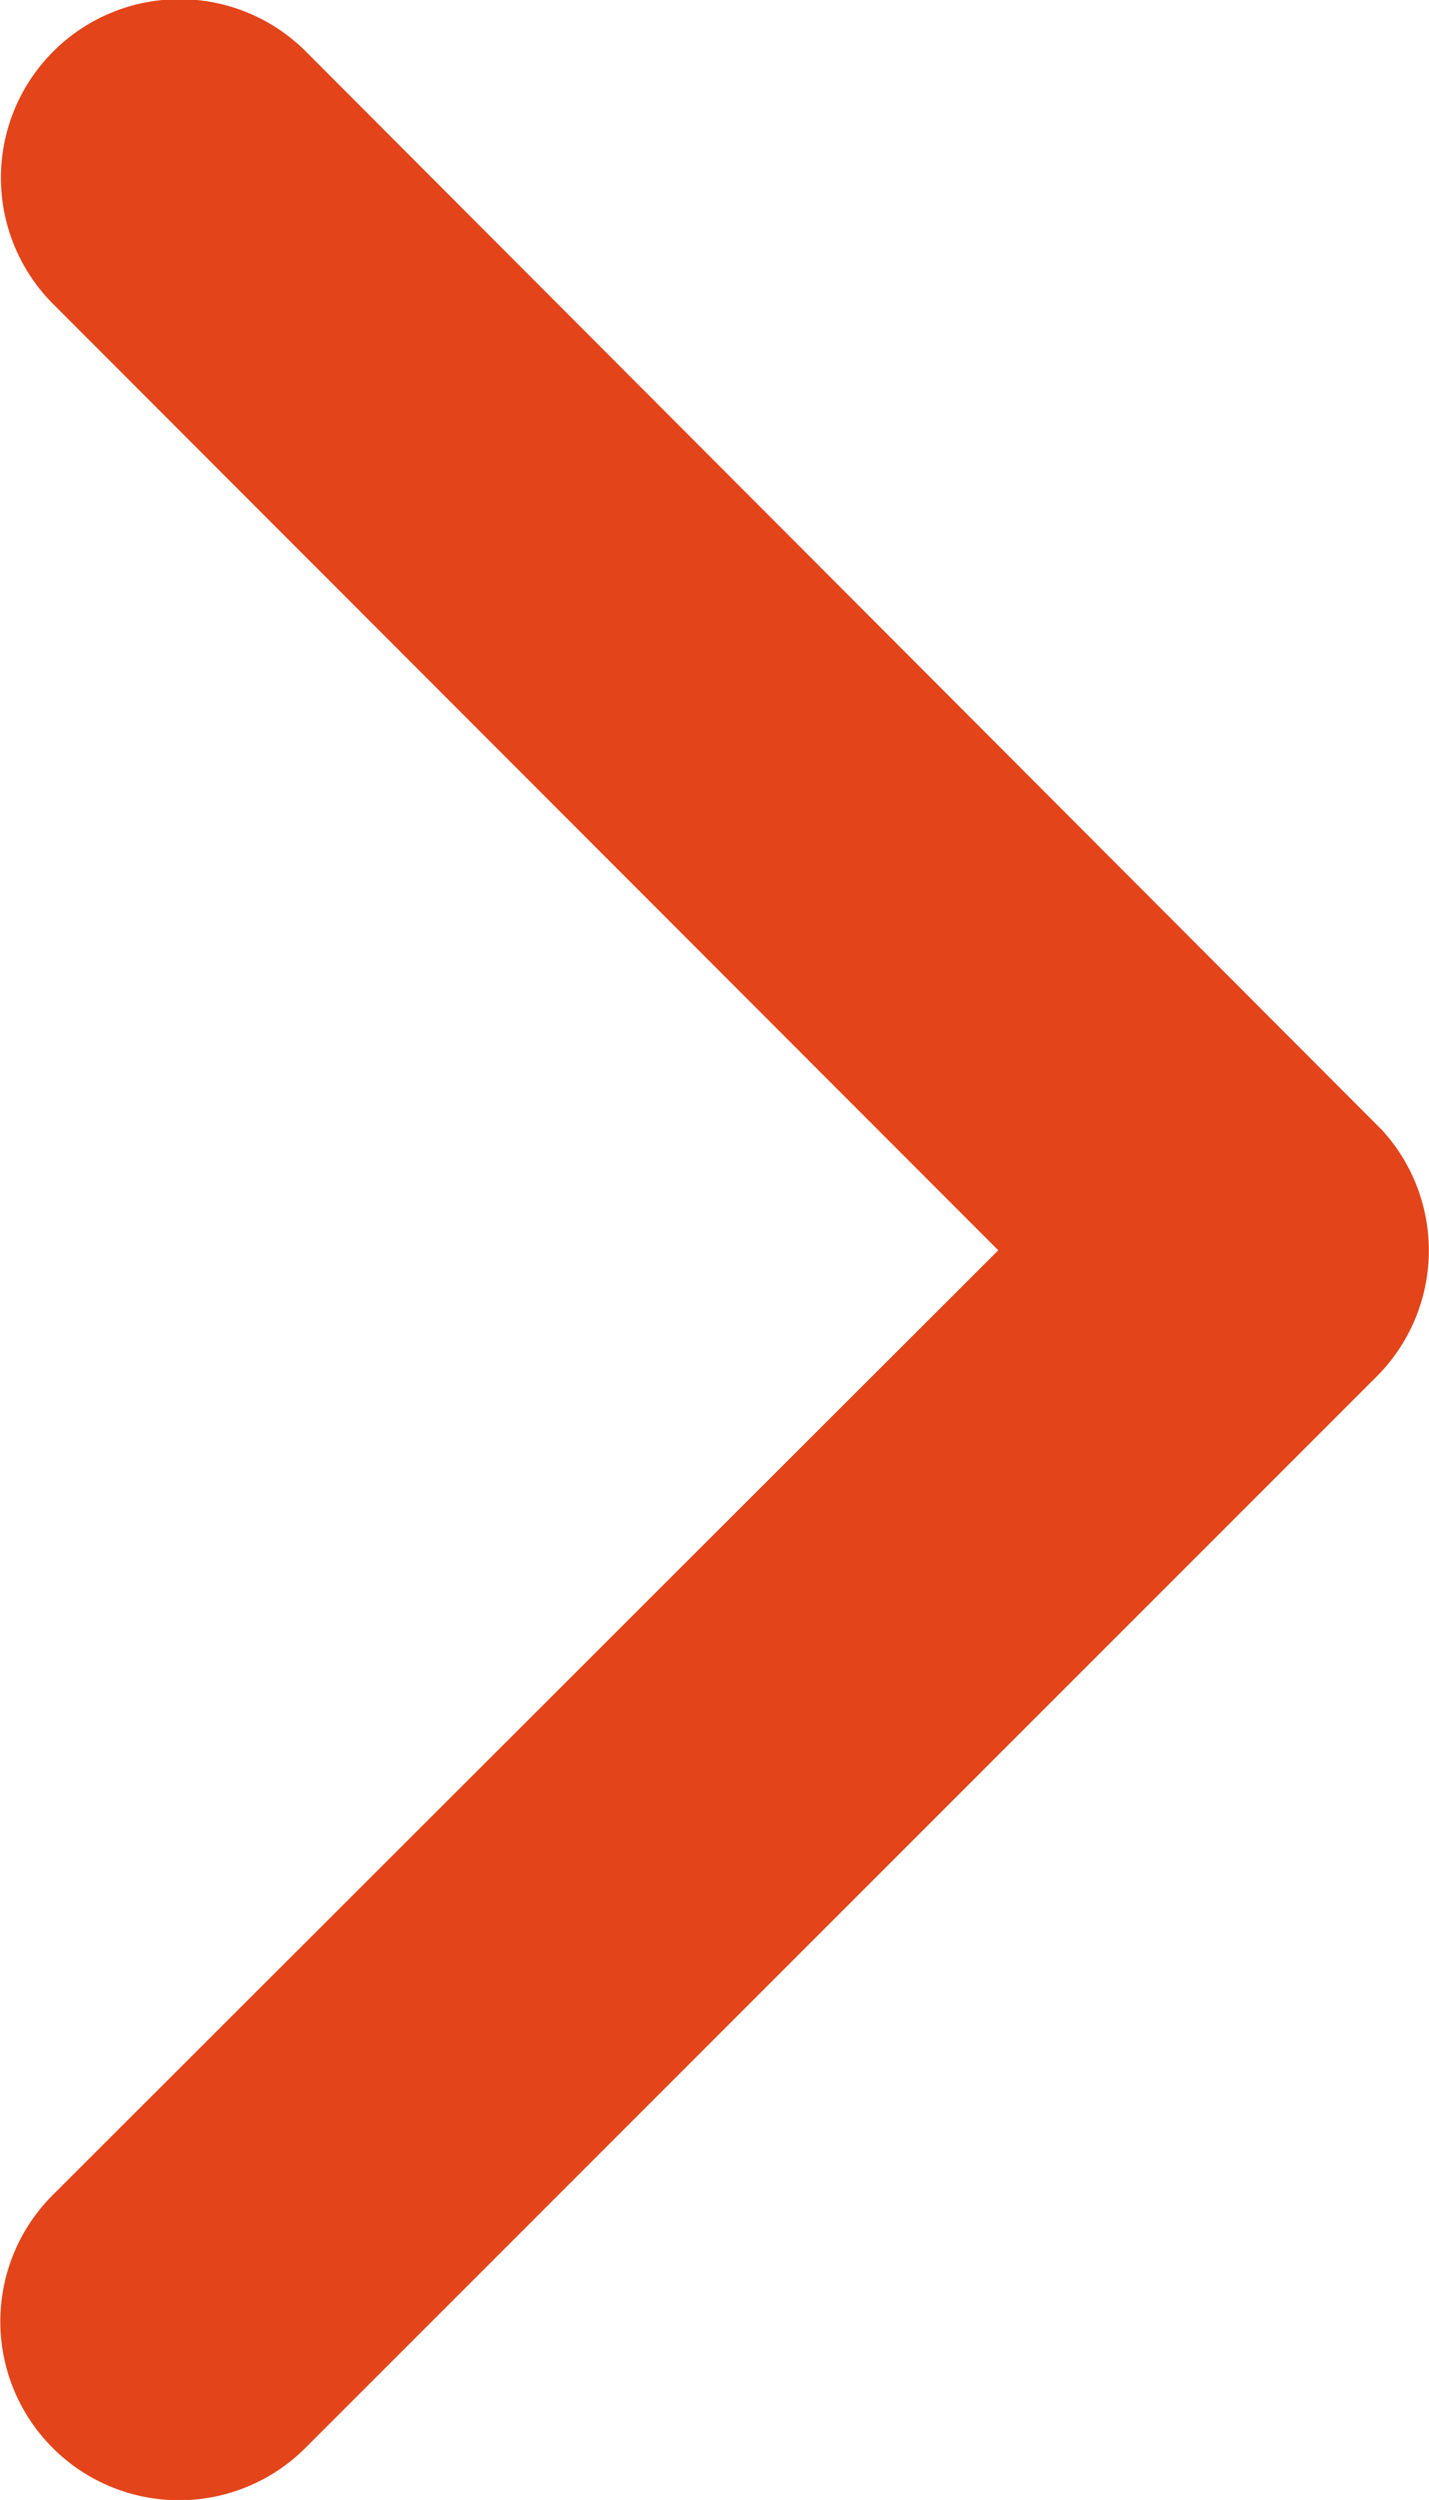 <svg xmlns="http://www.w3.org/2000/svg" width="8.938" height="15.634" viewBox="0 0 8.938 15.634">
  <path id="Icon_ionic-ios-arrow-back" data-name="Icon ionic-ios-arrow-back" d="M13.945,14.009,19.86,8.1A1.117,1.117,0,0,0,18.278,6.52l-6.7,6.7a1.115,1.115,0,0,0-.033,1.541l6.73,6.744a1.117,1.117,0,1,0,1.582-1.578Z" transform="translate(20.189 21.828) rotate(180)" fill="#e3441a"/>
</svg>
